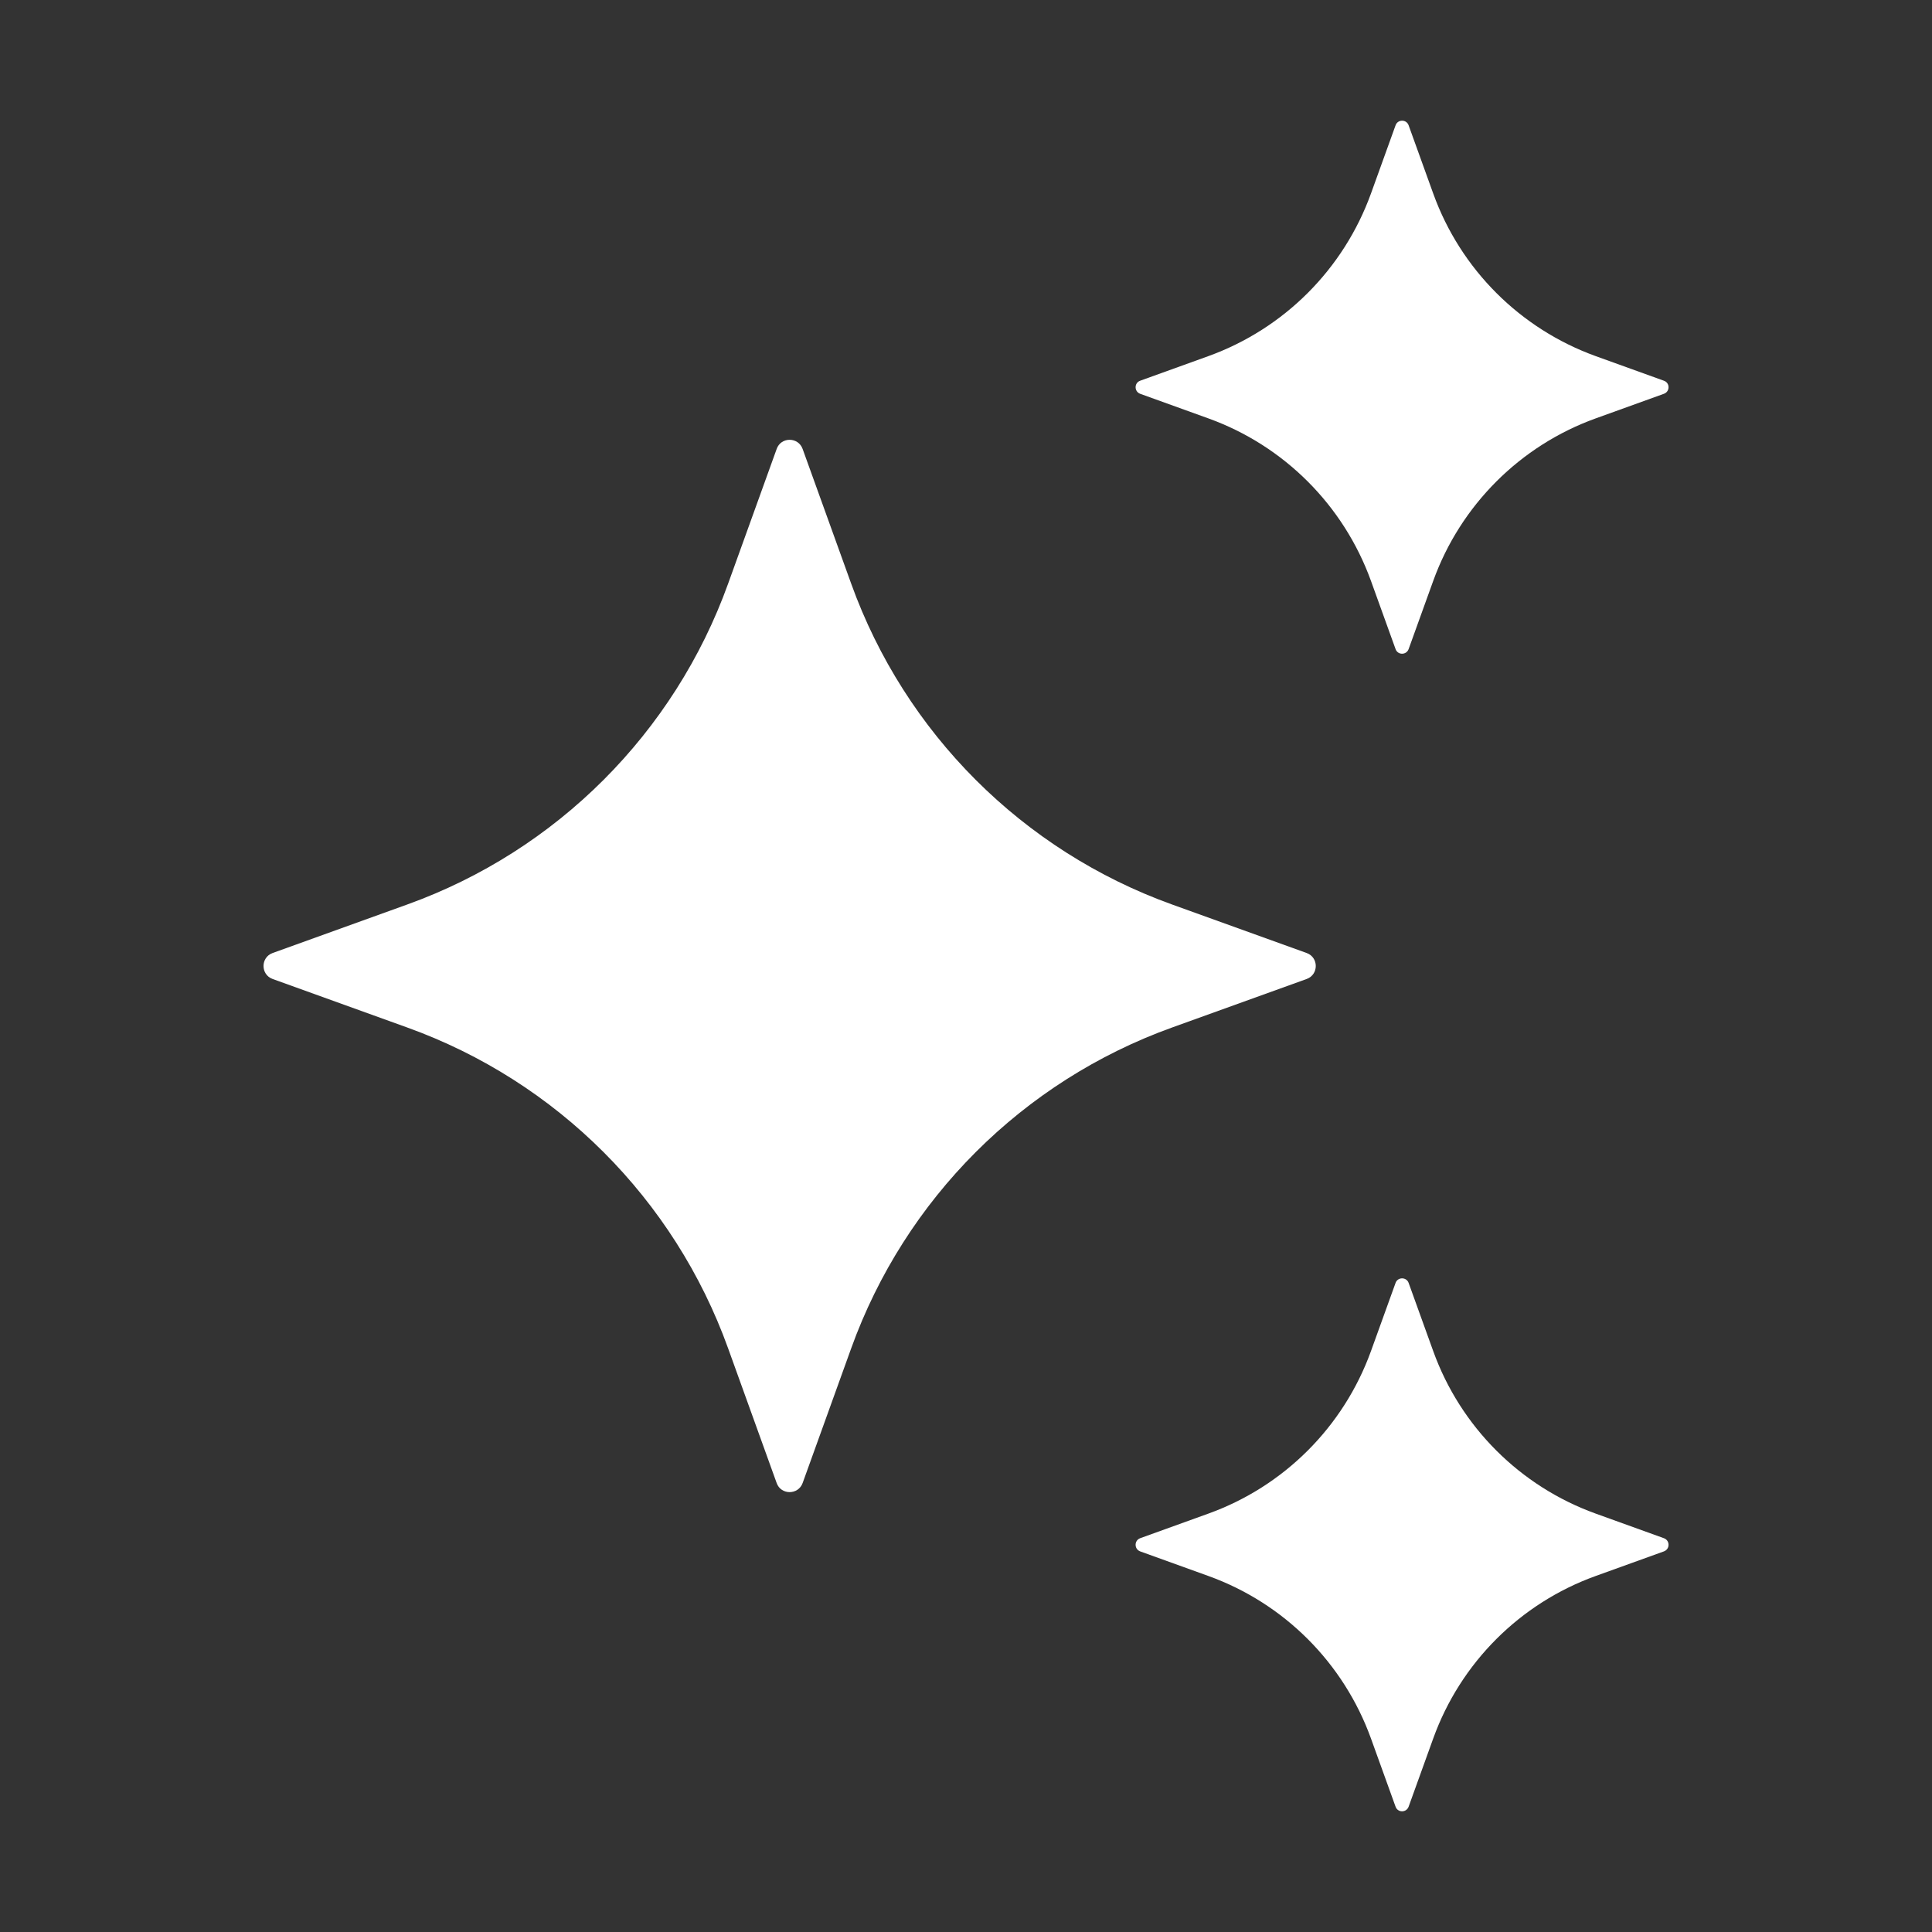 <svg width="18" height="18" viewBox="0 0 18 18" fill="none" xmlns="http://www.w3.org/2000/svg">
<rect x="0" y="0" width="18" height="18" fill="#333333" stroke="none"/>
<path d="M7.478 4.183L7.93 5.437C8.431 6.829 9.528 7.926 10.92 8.427L12.174 8.879C12.287 8.92 12.287 9.08 12.174 9.121L10.92 9.573C9.528 10.074 8.431 11.171 7.93 12.563L7.478 13.817C7.437 13.93 7.276 13.93 7.236 13.817L6.784 12.563C6.283 11.171 5.186 10.074 3.794 9.573L2.54 9.121C2.427 9.08 2.427 8.92 2.54 8.879L3.794 8.427C5.186 7.926 6.283 6.829 6.784 5.437L7.236 4.183C7.276 4.069 7.437 4.069 7.478 4.183Z" fill="white"/>
<path d="M13.124 1.168L13.353 1.803C13.607 2.508 14.162 3.063 14.867 3.318L15.502 3.547C15.56 3.567 15.56 3.648 15.502 3.669L14.867 3.898C14.162 4.152 13.607 4.708 13.353 5.412L13.124 6.047C13.103 6.105 13.022 6.105 13.002 6.047L12.773 5.412C12.518 4.708 11.963 4.152 11.258 3.898L10.623 3.669C10.566 3.648 10.566 3.567 10.623 3.547L11.258 3.318C11.963 3.063 12.518 2.508 12.773 1.803L13.002 1.168C13.022 1.11 13.104 1.11 13.124 1.168Z" fill="white"/>
<path d="M13.124 11.953L13.353 12.588C13.607 13.293 14.162 13.848 14.867 14.102L15.502 14.331C15.56 14.352 15.56 14.433 15.502 14.454L14.867 14.683C14.162 14.937 13.607 15.492 13.353 16.197L13.124 16.832C13.103 16.89 13.022 16.89 13.002 16.832L12.773 16.197C12.518 15.492 11.963 14.937 11.258 14.683L10.623 14.454C10.566 14.433 10.566 14.352 10.623 14.331L11.258 14.102C11.963 13.848 12.518 13.293 12.773 12.588L13.002 11.953C13.022 11.896 13.104 11.896 13.124 11.953Z" fill="white"/>
</svg>
